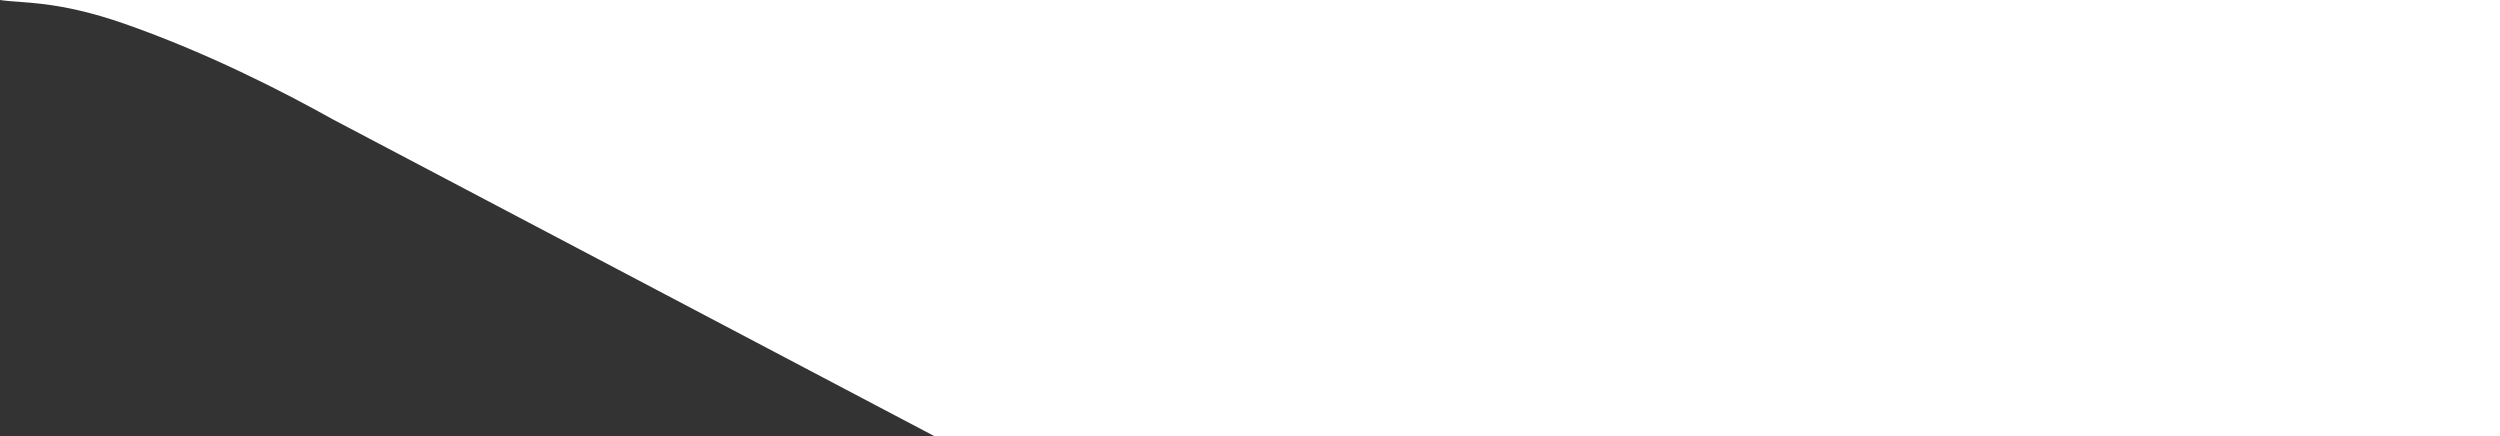 <?xml version="1.0" encoding="UTF-8"?> <svg xmlns="http://www.w3.org/2000/svg" width="1833" height="320" viewBox="0 0 1833 320" fill="none"><rect x="0" y="0" width="1833" height="320" fill="#333333" stroke="none"/> <path d="M685.5 320H1833V0H0C15.5 2.5 41.5 0 91.5 17.5C151.793 38.602 207.333 67 244 87.5L685.5 320Z" fill="white"></path> </svg> 